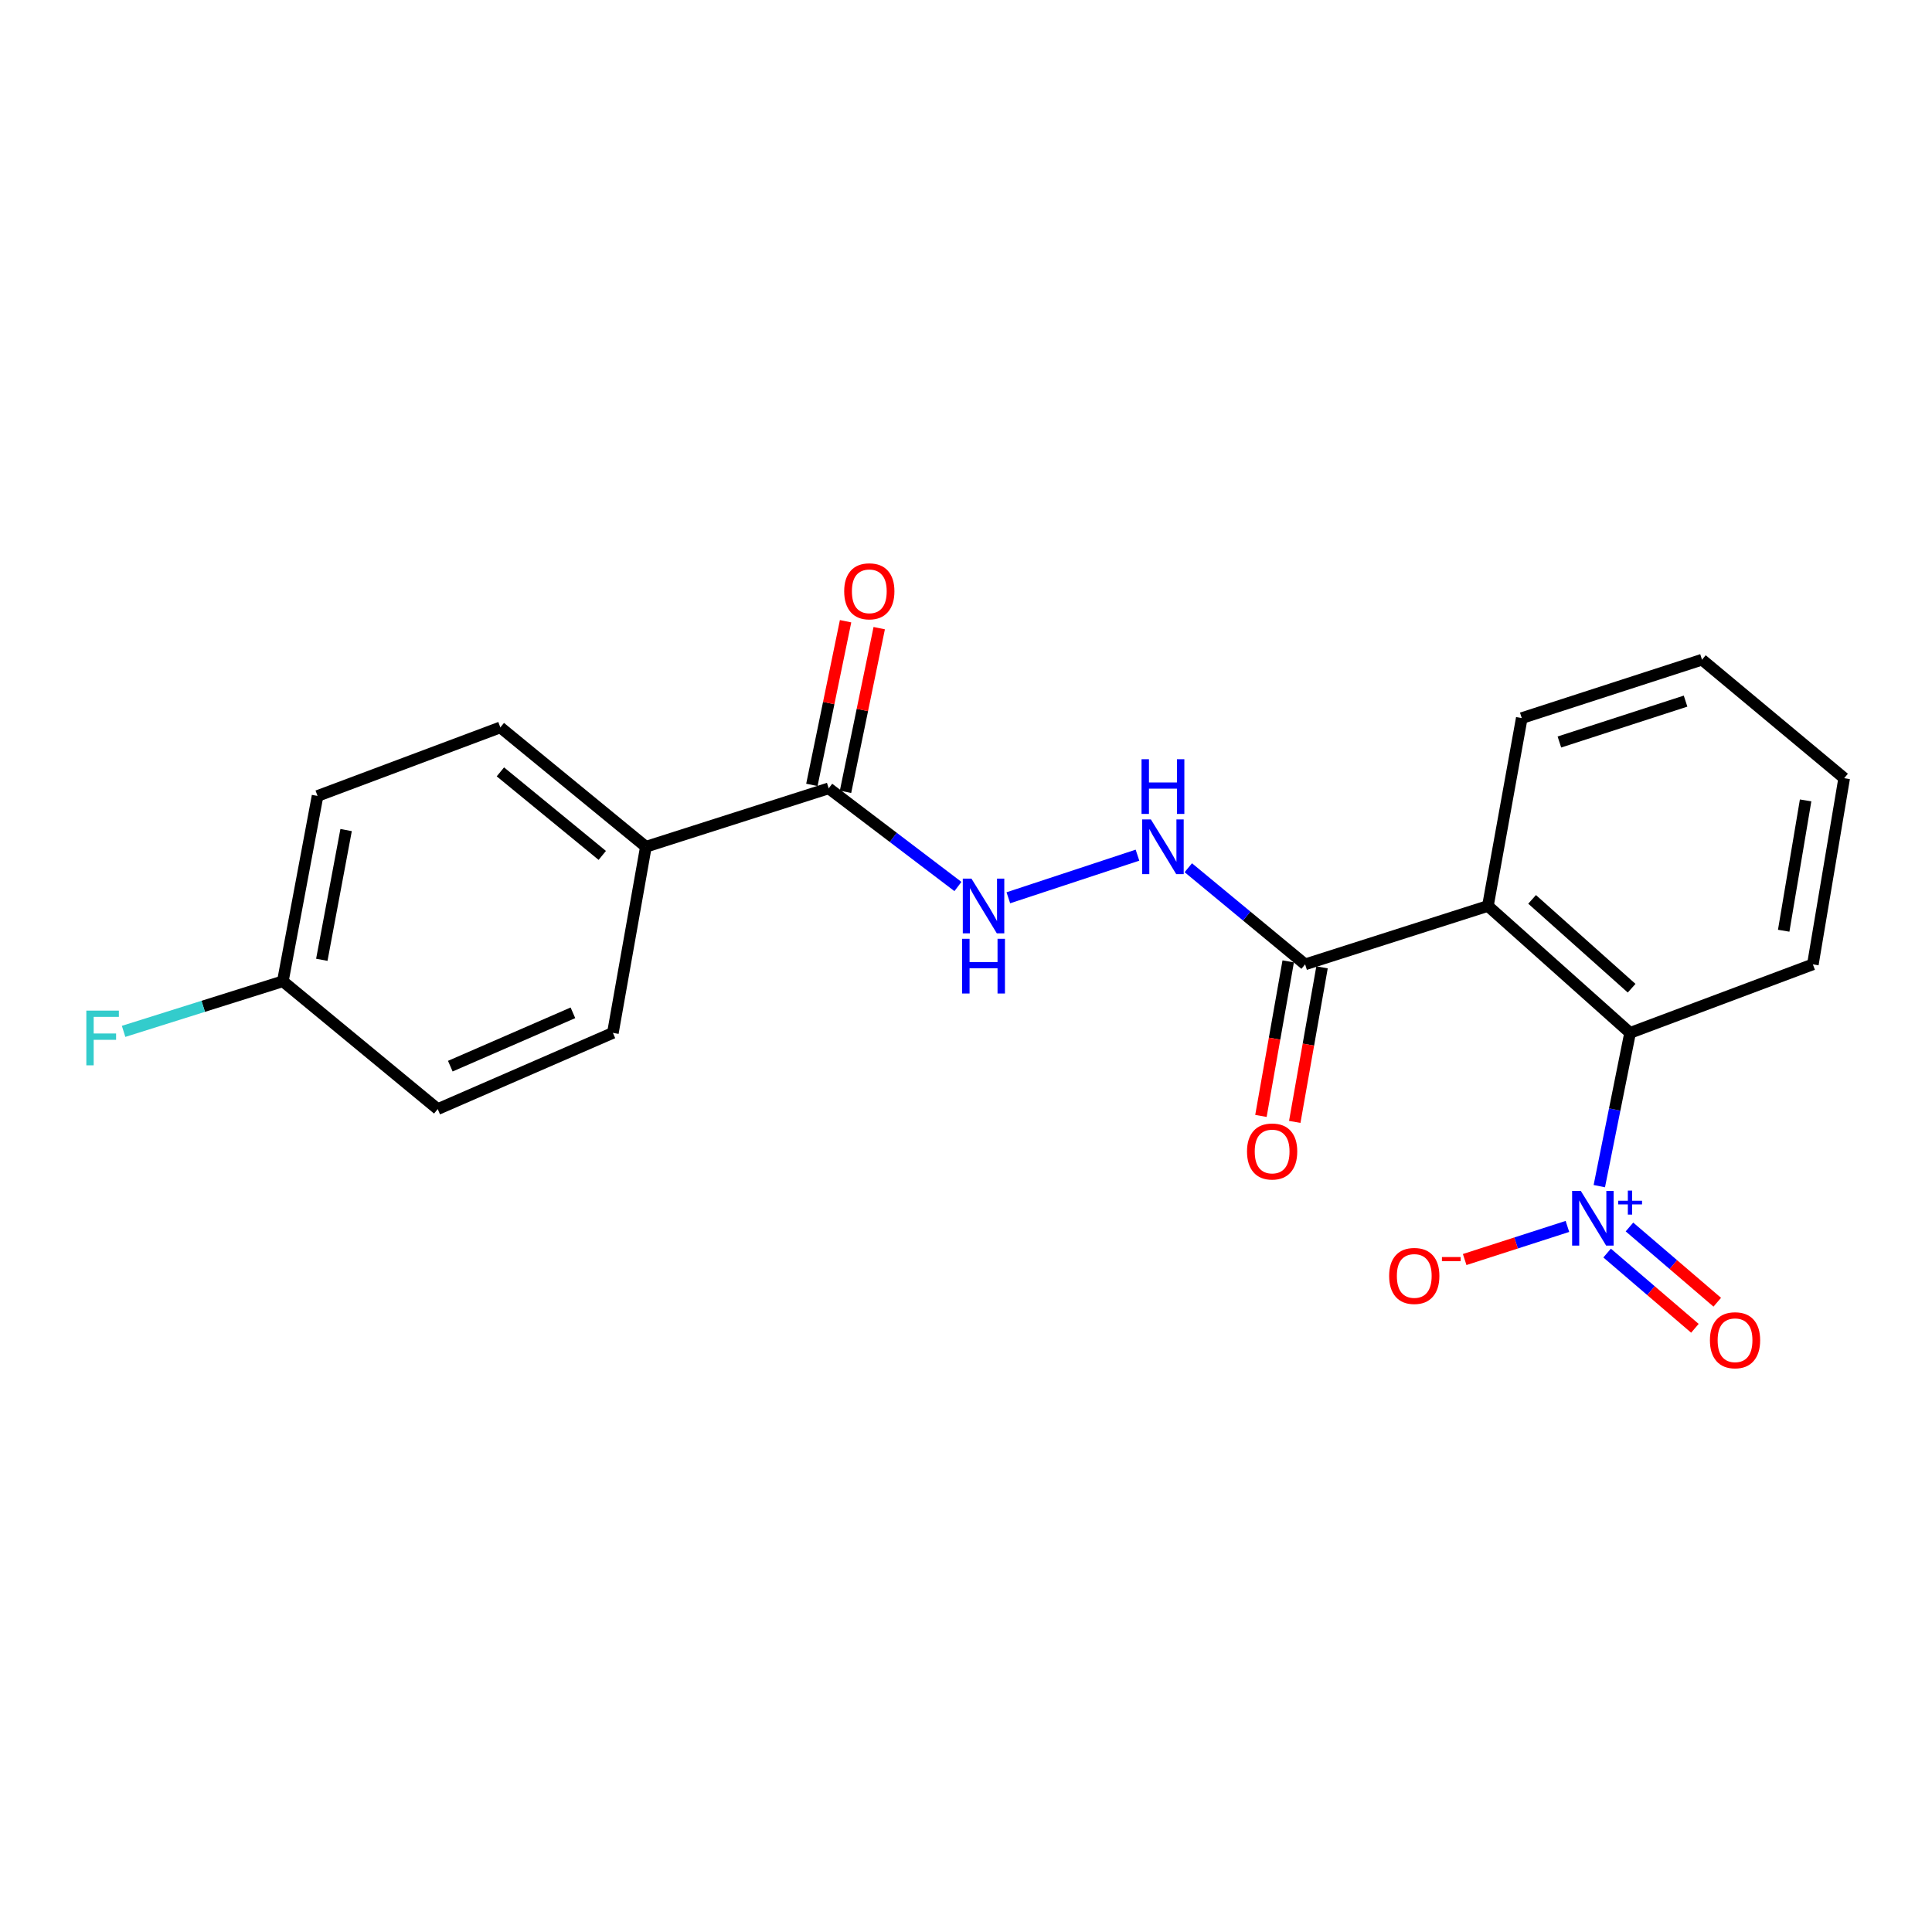 <?xml version='1.0' encoding='iso-8859-1'?>
<svg version='1.1' baseProfile='full'
              xmlns='http://www.w3.org/2000/svg'
                      xmlns:rdkit='http://www.rdkit.org/xml'
                      xmlns:xlink='http://www.w3.org/1999/xlink'
                  xml:space='preserve'
width='1000px' height='1000px' viewBox='0 0 1000 1000'>
<!-- END OF HEADER -->
<rect style='opacity:1.0;fill:#FFFFFF;stroke:none' width='1000' height='1000' x='0' y='0'> </rect>
<path class='bond-1' d='M 827.799,613.947 L 835.766,574.281' style='fill:none;fill-rule:evenodd;stroke:#0000FF;stroke-width:6px;stroke-linecap:butt;stroke-linejoin:miter;stroke-opacity:1' />
<path class='bond-1' d='M 835.766,574.281 L 843.732,534.614' style='fill:none;fill-rule:evenodd;stroke:#000000;stroke-width:6px;stroke-linecap:butt;stroke-linejoin:miter;stroke-opacity:1' />
<path class='bond-6' d='M 811.296,634.796 L 784.704,643.365' style='fill:none;fill-rule:evenodd;stroke:#0000FF;stroke-width:6px;stroke-linecap:butt;stroke-linejoin:miter;stroke-opacity:1' />
<path class='bond-6' d='M 784.704,643.365 L 758.112,651.933' style='fill:none;fill-rule:evenodd;stroke:#FF0000;stroke-width:6px;stroke-linecap:butt;stroke-linejoin:miter;stroke-opacity:1' />
<path class='bond-7' d='M 831.842,648.584 L 854.56,668.055' style='fill:none;fill-rule:evenodd;stroke:#0000FF;stroke-width:6px;stroke-linecap:butt;stroke-linejoin:miter;stroke-opacity:1' />
<path class='bond-7' d='M 854.56,668.055 L 877.279,687.526' style='fill:none;fill-rule:evenodd;stroke:#FF0000;stroke-width:6px;stroke-linecap:butt;stroke-linejoin:miter;stroke-opacity:1' />
<path class='bond-7' d='M 843.411,635.086 L 866.129,654.557' style='fill:none;fill-rule:evenodd;stroke:#0000FF;stroke-width:6px;stroke-linecap:butt;stroke-linejoin:miter;stroke-opacity:1' />
<path class='bond-7' d='M 866.129,654.557 L 888.847,674.028' style='fill:none;fill-rule:evenodd;stroke:#FF0000;stroke-width:6px;stroke-linecap:butt;stroke-linejoin:miter;stroke-opacity:1' />
<path class='bond-0' d='M 770.134,468.926 L 843.732,534.614' style='fill:none;fill-rule:evenodd;stroke:#000000;stroke-width:6px;stroke-linecap:butt;stroke-linejoin:miter;stroke-opacity:1' />
<path class='bond-0' d='M 793.011,465.516 L 844.53,511.498' style='fill:none;fill-rule:evenodd;stroke:#000000;stroke-width:6px;stroke-linecap:butt;stroke-linejoin:miter;stroke-opacity:1' />
<path class='bond-2' d='M 770.134,468.926 L 675.528,499.148' style='fill:none;fill-rule:evenodd;stroke:#000000;stroke-width:6px;stroke-linecap:butt;stroke-linejoin:miter;stroke-opacity:1' />
<path class='bond-14' d='M 770.134,468.926 L 787.664,371.684' style='fill:none;fill-rule:evenodd;stroke:#000000;stroke-width:6px;stroke-linecap:butt;stroke-linejoin:miter;stroke-opacity:1' />
<path class='bond-18' d='M 843.732,534.614 L 938.338,499.148' style='fill:none;fill-rule:evenodd;stroke:#000000;stroke-width:6px;stroke-linecap:butt;stroke-linejoin:miter;stroke-opacity:1' />
<path class='bond-4' d='M 675.528,499.148 L 645.297,474.143' style='fill:none;fill-rule:evenodd;stroke:#000000;stroke-width:6px;stroke-linecap:butt;stroke-linejoin:miter;stroke-opacity:1' />
<path class='bond-4' d='M 645.297,474.143 L 615.066,449.138' style='fill:none;fill-rule:evenodd;stroke:#0000FF;stroke-width:6px;stroke-linecap:butt;stroke-linejoin:miter;stroke-opacity:1' />
<path class='bond-9' d='M 666.774,497.604 L 659.716,537.605' style='fill:none;fill-rule:evenodd;stroke:#000000;stroke-width:6px;stroke-linecap:butt;stroke-linejoin:miter;stroke-opacity:1' />
<path class='bond-9' d='M 659.716,537.605 L 652.658,577.605' style='fill:none;fill-rule:evenodd;stroke:#FF0000;stroke-width:6px;stroke-linecap:butt;stroke-linejoin:miter;stroke-opacity:1' />
<path class='bond-9' d='M 684.281,500.693 L 677.223,540.694' style='fill:none;fill-rule:evenodd;stroke:#000000;stroke-width:6px;stroke-linecap:butt;stroke-linejoin:miter;stroke-opacity:1' />
<path class='bond-9' d='M 677.223,540.694 L 670.165,580.695' style='fill:none;fill-rule:evenodd;stroke:#FF0000;stroke-width:6px;stroke-linecap:butt;stroke-linejoin:miter;stroke-opacity:1' />
<path class='bond-3' d='M 428.934,408.048 L 462.38,433.453' style='fill:none;fill-rule:evenodd;stroke:#000000;stroke-width:6px;stroke-linecap:butt;stroke-linejoin:miter;stroke-opacity:1' />
<path class='bond-3' d='M 462.38,433.453 L 495.825,458.857' style='fill:none;fill-rule:evenodd;stroke:#0000FF;stroke-width:6px;stroke-linecap:butt;stroke-linejoin:miter;stroke-opacity:1' />
<path class='bond-8' d='M 428.934,408.048 L 334.309,438.28' style='fill:none;fill-rule:evenodd;stroke:#000000;stroke-width:6px;stroke-linecap:butt;stroke-linejoin:miter;stroke-opacity:1' />
<path class='bond-10' d='M 437.641,409.841 L 446.361,367.488' style='fill:none;fill-rule:evenodd;stroke:#000000;stroke-width:6px;stroke-linecap:butt;stroke-linejoin:miter;stroke-opacity:1' />
<path class='bond-10' d='M 446.361,367.488 L 455.082,325.134' style='fill:none;fill-rule:evenodd;stroke:#FF0000;stroke-width:6px;stroke-linecap:butt;stroke-linejoin:miter;stroke-opacity:1' />
<path class='bond-10' d='M 420.228,406.256 L 428.949,363.902' style='fill:none;fill-rule:evenodd;stroke:#000000;stroke-width:6px;stroke-linecap:butt;stroke-linejoin:miter;stroke-opacity:1' />
<path class='bond-10' d='M 428.949,363.902 L 437.67,321.549' style='fill:none;fill-rule:evenodd;stroke:#FF0000;stroke-width:6px;stroke-linecap:butt;stroke-linejoin:miter;stroke-opacity:1' />
<path class='bond-5' d='M 588.754,442.631 L 521.919,464.69' style='fill:none;fill-rule:evenodd;stroke:#0000FF;stroke-width:6px;stroke-linecap:butt;stroke-linejoin:miter;stroke-opacity:1' />
<path class='bond-11' d='M 334.309,438.28 L 258.972,376.503' style='fill:none;fill-rule:evenodd;stroke:#000000;stroke-width:6px;stroke-linecap:butt;stroke-linejoin:miter;stroke-opacity:1' />
<path class='bond-11' d='M 311.736,442.76 L 259,399.517' style='fill:none;fill-rule:evenodd;stroke:#000000;stroke-width:6px;stroke-linecap:butt;stroke-linejoin:miter;stroke-opacity:1' />
<path class='bond-12' d='M 334.309,438.28 L 317.233,534.614' style='fill:none;fill-rule:evenodd;stroke:#000000;stroke-width:6px;stroke-linecap:butt;stroke-linejoin:miter;stroke-opacity:1' />
<path class='bond-15' d='M 258.972,376.503 L 164.366,411.979' style='fill:none;fill-rule:evenodd;stroke:#000000;stroke-width:6px;stroke-linecap:butt;stroke-linejoin:miter;stroke-opacity:1' />
<path class='bond-16' d='M 317.233,534.614 L 226.567,574.061' style='fill:none;fill-rule:evenodd;stroke:#000000;stroke-width:6px;stroke-linecap:butt;stroke-linejoin:miter;stroke-opacity:1' />
<path class='bond-16' d='M 296.54,524.23 L 233.075,551.842' style='fill:none;fill-rule:evenodd;stroke:#000000;stroke-width:6px;stroke-linecap:butt;stroke-linejoin:miter;stroke-opacity:1' />
<path class='bond-13' d='M 146.401,507.909 L 226.567,574.061' style='fill:none;fill-rule:evenodd;stroke:#000000;stroke-width:6px;stroke-linecap:butt;stroke-linejoin:miter;stroke-opacity:1' />
<path class='bond-17' d='M 146.401,507.909 L 105.187,520.871' style='fill:none;fill-rule:evenodd;stroke:#000000;stroke-width:6px;stroke-linecap:butt;stroke-linejoin:miter;stroke-opacity:1' />
<path class='bond-17' d='M 105.187,520.871 L 63.974,533.834' style='fill:none;fill-rule:evenodd;stroke:#33CCCC;stroke-width:6px;stroke-linecap:butt;stroke-linejoin:miter;stroke-opacity:1' />
<path class='bond-22' d='M 146.401,507.909 L 164.366,411.979' style='fill:none;fill-rule:evenodd;stroke:#000000;stroke-width:6px;stroke-linecap:butt;stroke-linejoin:miter;stroke-opacity:1' />
<path class='bond-22' d='M 166.569,496.792 L 179.145,429.641' style='fill:none;fill-rule:evenodd;stroke:#000000;stroke-width:6px;stroke-linecap:butt;stroke-linejoin:miter;stroke-opacity:1' />
<path class='bond-21' d='M 787.664,371.684 L 880.957,341.452' style='fill:none;fill-rule:evenodd;stroke:#000000;stroke-width:6px;stroke-linecap:butt;stroke-linejoin:miter;stroke-opacity:1' />
<path class='bond-21' d='M 807.138,384.061 L 872.443,362.898' style='fill:none;fill-rule:evenodd;stroke:#000000;stroke-width:6px;stroke-linecap:butt;stroke-linejoin:miter;stroke-opacity:1' />
<path class='bond-20' d='M 938.338,499.148 L 954.545,402.784' style='fill:none;fill-rule:evenodd;stroke:#000000;stroke-width:6px;stroke-linecap:butt;stroke-linejoin:miter;stroke-opacity:1' />
<path class='bond-20' d='M 923.238,481.745 L 934.583,414.29' style='fill:none;fill-rule:evenodd;stroke:#000000;stroke-width:6px;stroke-linecap:butt;stroke-linejoin:miter;stroke-opacity:1' />
<path class='bond-19' d='M 880.957,341.452 L 954.545,402.784' style='fill:none;fill-rule:evenodd;stroke:#000000;stroke-width:6px;stroke-linecap:butt;stroke-linejoin:miter;stroke-opacity:1' />
<path  class='atom-0' d='M 818.204 616.393
L 827.484 631.393
Q 828.404 632.873, 829.884 635.553
Q 831.364 638.233, 831.444 638.393
L 831.444 616.393
L 835.204 616.393
L 835.204 644.713
L 831.324 644.713
L 821.364 628.313
Q 820.204 626.393, 818.964 624.193
Q 817.764 621.993, 817.404 621.313
L 817.404 644.713
L 813.724 644.713
L 813.724 616.393
L 818.204 616.393
' fill='#0000FF'/>
<path  class='atom-0' d='M 837.58 621.498
L 842.569 621.498
L 842.569 616.245
L 844.787 616.245
L 844.787 621.498
L 849.908 621.498
L 849.908 623.399
L 844.787 623.399
L 844.787 628.679
L 842.569 628.679
L 842.569 623.399
L 837.58 623.399
L 837.58 621.498
' fill='#0000FF'/>
<path  class='atom-5' d='M 595.679 424.12
L 604.959 439.12
Q 605.879 440.6, 607.359 443.28
Q 608.839 445.96, 608.919 446.12
L 608.919 424.12
L 612.679 424.12
L 612.679 452.44
L 608.799 452.44
L 598.839 436.04
Q 597.679 434.12, 596.439 431.92
Q 595.239 429.72, 594.879 429.04
L 594.879 452.44
L 591.199 452.44
L 591.199 424.12
L 595.679 424.12
' fill='#0000FF'/>
<path  class='atom-5' d='M 590.859 392.968
L 594.699 392.968
L 594.699 405.008
L 609.179 405.008
L 609.179 392.968
L 613.019 392.968
L 613.019 421.288
L 609.179 421.288
L 609.179 408.208
L 594.699 408.208
L 594.699 421.288
L 590.859 421.288
L 590.859 392.968
' fill='#0000FF'/>
<path  class='atom-6' d='M 502.821 454.766
L 512.101 469.766
Q 513.021 471.246, 514.501 473.926
Q 515.981 476.606, 516.061 476.766
L 516.061 454.766
L 519.821 454.766
L 519.821 483.086
L 515.941 483.086
L 505.981 466.686
Q 504.821 464.766, 503.581 462.566
Q 502.381 460.366, 502.021 459.686
L 502.021 483.086
L 498.341 483.086
L 498.341 454.766
L 502.821 454.766
' fill='#0000FF'/>
<path  class='atom-6' d='M 498.001 485.918
L 501.841 485.918
L 501.841 497.958
L 516.321 497.958
L 516.321 485.918
L 520.161 485.918
L 520.161 514.238
L 516.321 514.238
L 516.321 501.158
L 501.841 501.158
L 501.841 514.238
L 498.001 514.238
L 498.001 485.918
' fill='#0000FF'/>
<path  class='atom-7' d='M 719.021 660.421
Q 719.021 653.621, 722.381 649.821
Q 725.741 646.021, 732.021 646.021
Q 738.301 646.021, 741.661 649.821
Q 745.021 653.621, 745.021 660.421
Q 745.021 667.301, 741.621 671.221
Q 738.221 675.101, 732.021 675.101
Q 725.781 675.101, 722.381 671.221
Q 719.021 667.341, 719.021 660.421
M 732.021 671.901
Q 736.341 671.901, 738.661 669.021
Q 741.021 666.101, 741.021 660.421
Q 741.021 654.861, 738.661 652.061
Q 736.341 649.221, 732.021 649.221
Q 727.701 649.221, 725.341 652.021
Q 723.021 654.821, 723.021 660.421
Q 723.021 666.141, 725.341 669.021
Q 727.701 671.901, 732.021 671.901
' fill='#FF0000'/>
<path  class='atom-7' d='M 746.341 650.643
L 756.03 650.643
L 756.03 652.755
L 746.341 652.755
L 746.341 650.643
' fill='#FF0000'/>
<path  class='atom-8' d='M 885.053 693.704
Q 885.053 686.904, 888.413 683.104
Q 891.773 679.304, 898.053 679.304
Q 904.333 679.304, 907.693 683.104
Q 911.053 686.904, 911.053 693.704
Q 911.053 700.584, 907.653 704.504
Q 904.253 708.384, 898.053 708.384
Q 891.813 708.384, 888.413 704.504
Q 885.053 700.624, 885.053 693.704
M 898.053 705.184
Q 902.373 705.184, 904.693 702.304
Q 907.053 699.384, 907.053 693.704
Q 907.053 688.144, 904.693 685.344
Q 902.373 682.504, 898.053 682.504
Q 893.733 682.504, 891.373 685.304
Q 889.053 688.104, 889.053 693.704
Q 889.053 699.424, 891.373 702.304
Q 893.733 705.184, 898.053 705.184
' fill='#FF0000'/>
<path  class='atom-10' d='M 645.452 596.007
Q 645.452 589.207, 648.812 585.407
Q 652.172 581.607, 658.452 581.607
Q 664.732 581.607, 668.092 585.407
Q 671.452 589.207, 671.452 596.007
Q 671.452 602.887, 668.052 606.807
Q 664.652 610.687, 658.452 610.687
Q 652.212 610.687, 648.812 606.807
Q 645.452 602.927, 645.452 596.007
M 658.452 607.487
Q 662.772 607.487, 665.092 604.607
Q 667.452 601.687, 667.452 596.007
Q 667.452 590.447, 665.092 587.647
Q 662.772 584.807, 658.452 584.807
Q 654.132 584.807, 651.772 587.607
Q 649.452 590.407, 649.452 596.007
Q 649.452 601.727, 651.772 604.607
Q 654.132 607.487, 658.452 607.487
' fill='#FF0000'/>
<path  class='atom-11' d='M 436.951 306.056
Q 436.951 299.256, 440.311 295.456
Q 443.671 291.656, 449.951 291.656
Q 456.231 291.656, 459.591 295.456
Q 462.951 299.256, 462.951 306.056
Q 462.951 312.936, 459.551 316.856
Q 456.151 320.736, 449.951 320.736
Q 443.711 320.736, 440.311 316.856
Q 436.951 312.976, 436.951 306.056
M 449.951 317.536
Q 454.271 317.536, 456.591 314.656
Q 458.951 311.736, 458.951 306.056
Q 458.951 300.496, 456.591 297.696
Q 454.271 294.856, 449.951 294.856
Q 445.631 294.856, 443.271 297.656
Q 440.951 300.456, 440.951 306.056
Q 440.951 311.776, 443.271 314.656
Q 445.631 317.536, 449.951 317.536
' fill='#FF0000'/>
<path  class='atom-18' d='M 44.689 523.091
L 61.529 523.091
L 61.529 526.331
L 48.489 526.331
L 48.489 534.931
L 60.089 534.931
L 60.089 538.211
L 48.489 538.211
L 48.489 551.411
L 44.689 551.411
L 44.689 523.091
' fill='#33CCCC'/>
</svg>

